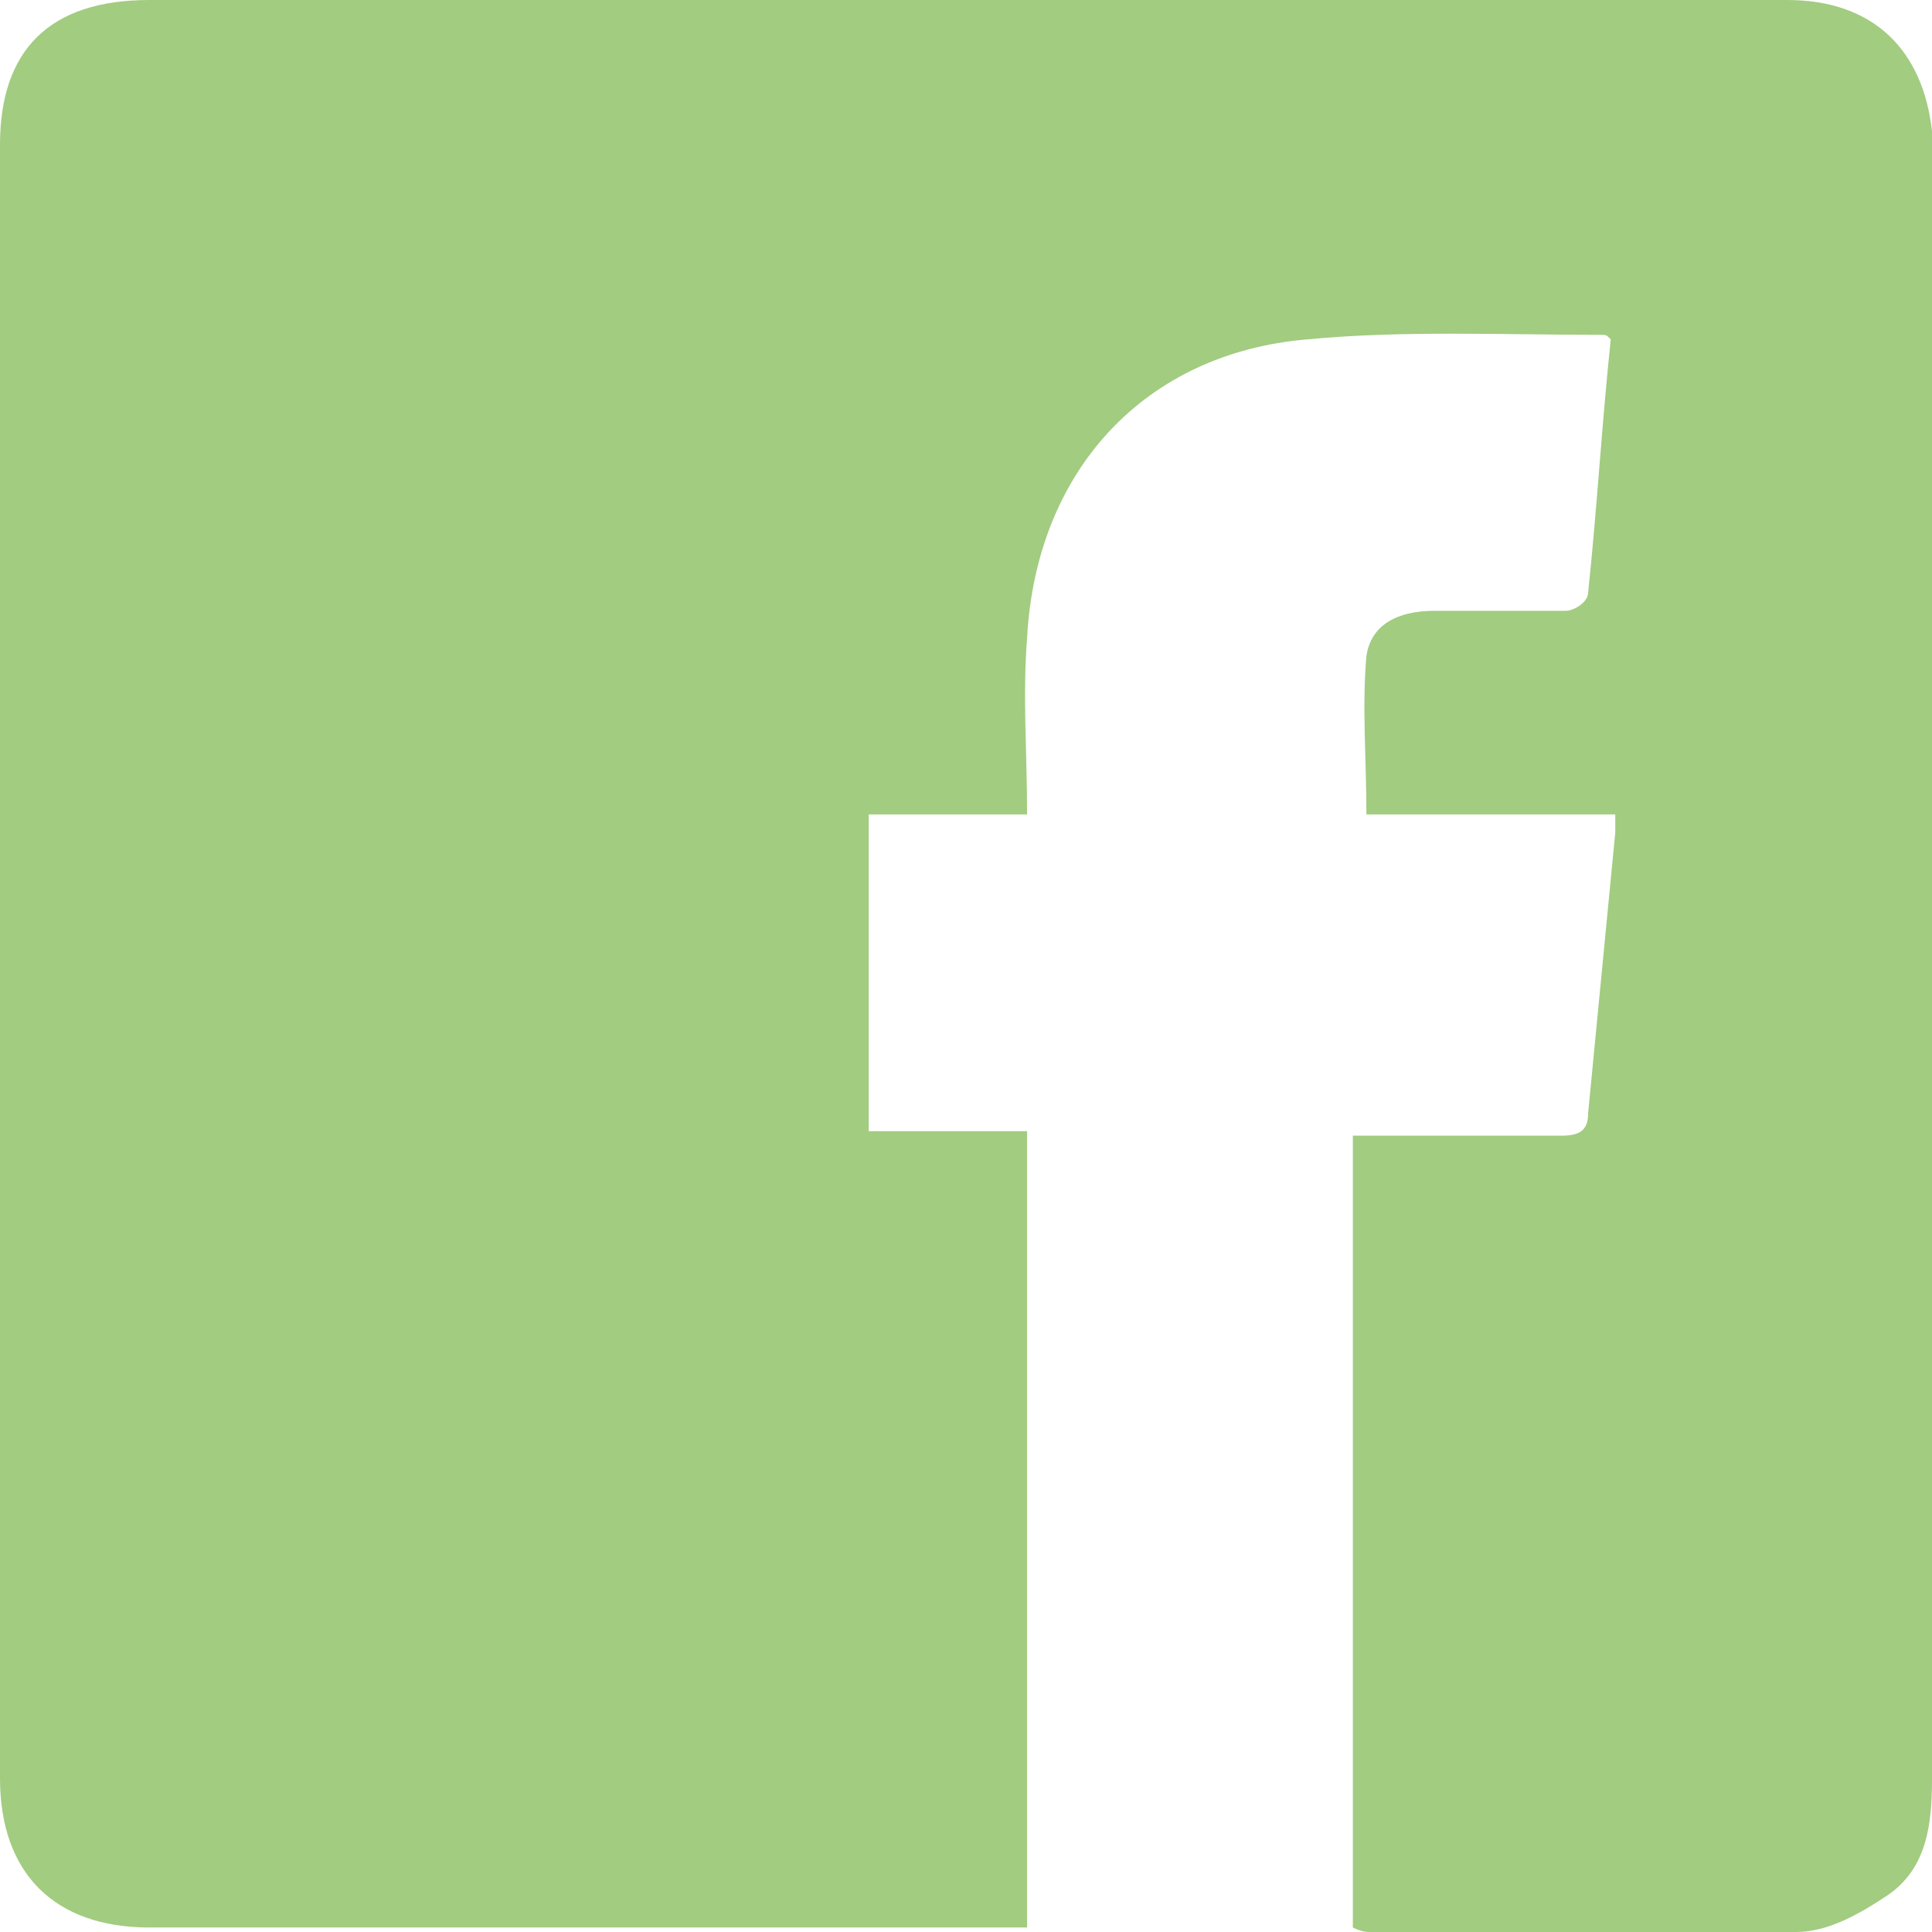 <?xml version="1.0" encoding="utf-8"?>
<!-- Generator: Adobe Illustrator 26.2.1, SVG Export Plug-In . SVG Version: 6.00 Build 0)  -->
<svg version="1.1" id="Laag_1" xmlns="http://www.w3.org/2000/svg" xmlns:xlink="http://www.w3.org/1999/xlink" x="0px" y="0px"
	 viewBox="0 0 42.7 42.7" style="enable-background:new 0 0 42.7 42.7;" xml:space="preserve">
<style type="text/css">
	.st0{fill:#A2CC80;}
</style>
<path class="st0" d="M29.9,25.1c1.6,0,3.1,0,4.6,0c0.4,0,0.6-0.1,0.6-0.5c0.2-2.1,0.4-4.1,0.6-6.2c0-0.1,0-0.2,0-0.4h-5.5
	c0-1.2-0.1-2.4,0-3.5c0.1-0.7,0.7-1,1.5-1c1,0,1.9,0,2.9,0c0.2,0,0.5-0.2,0.5-0.4c0.2-1.9,0.3-3.7,0.5-5.6c-0.1-0.1-0.1-0.1-0.2-0.1
	c-2.2,0-4.4-0.1-6.5,0.1c-3.6,0.3-6,2.9-6.2,6.6c-0.1,1.3,0,2.5,0,3.9h-3.5v3.5v3.5h3.5v17.6c-0.2,0-0.5,0-0.7,0
	c-6.2,0-12.5,0-18.7,0c-2.1,0-3.3-1.2-3.3-3.3c0-12,0-24.1,0-36.1C0,1.1,1.1,0,3.3,0c12.1,0,24.1,0,36.2,0c1.9,0,3,1.1,3.2,2.9
	c0,0.4,0,0.8,0,1.3c0,11.7,0,23.4,0,35.1c0,1-0.1,2-1,2.6c-0.6,0.4-1.3,0.8-2,0.8c-3.1,0.1-6.3,0-9.4,0c-0.1,0-0.2,0-0.4-0.1V25.1z"
	/>
</svg>
